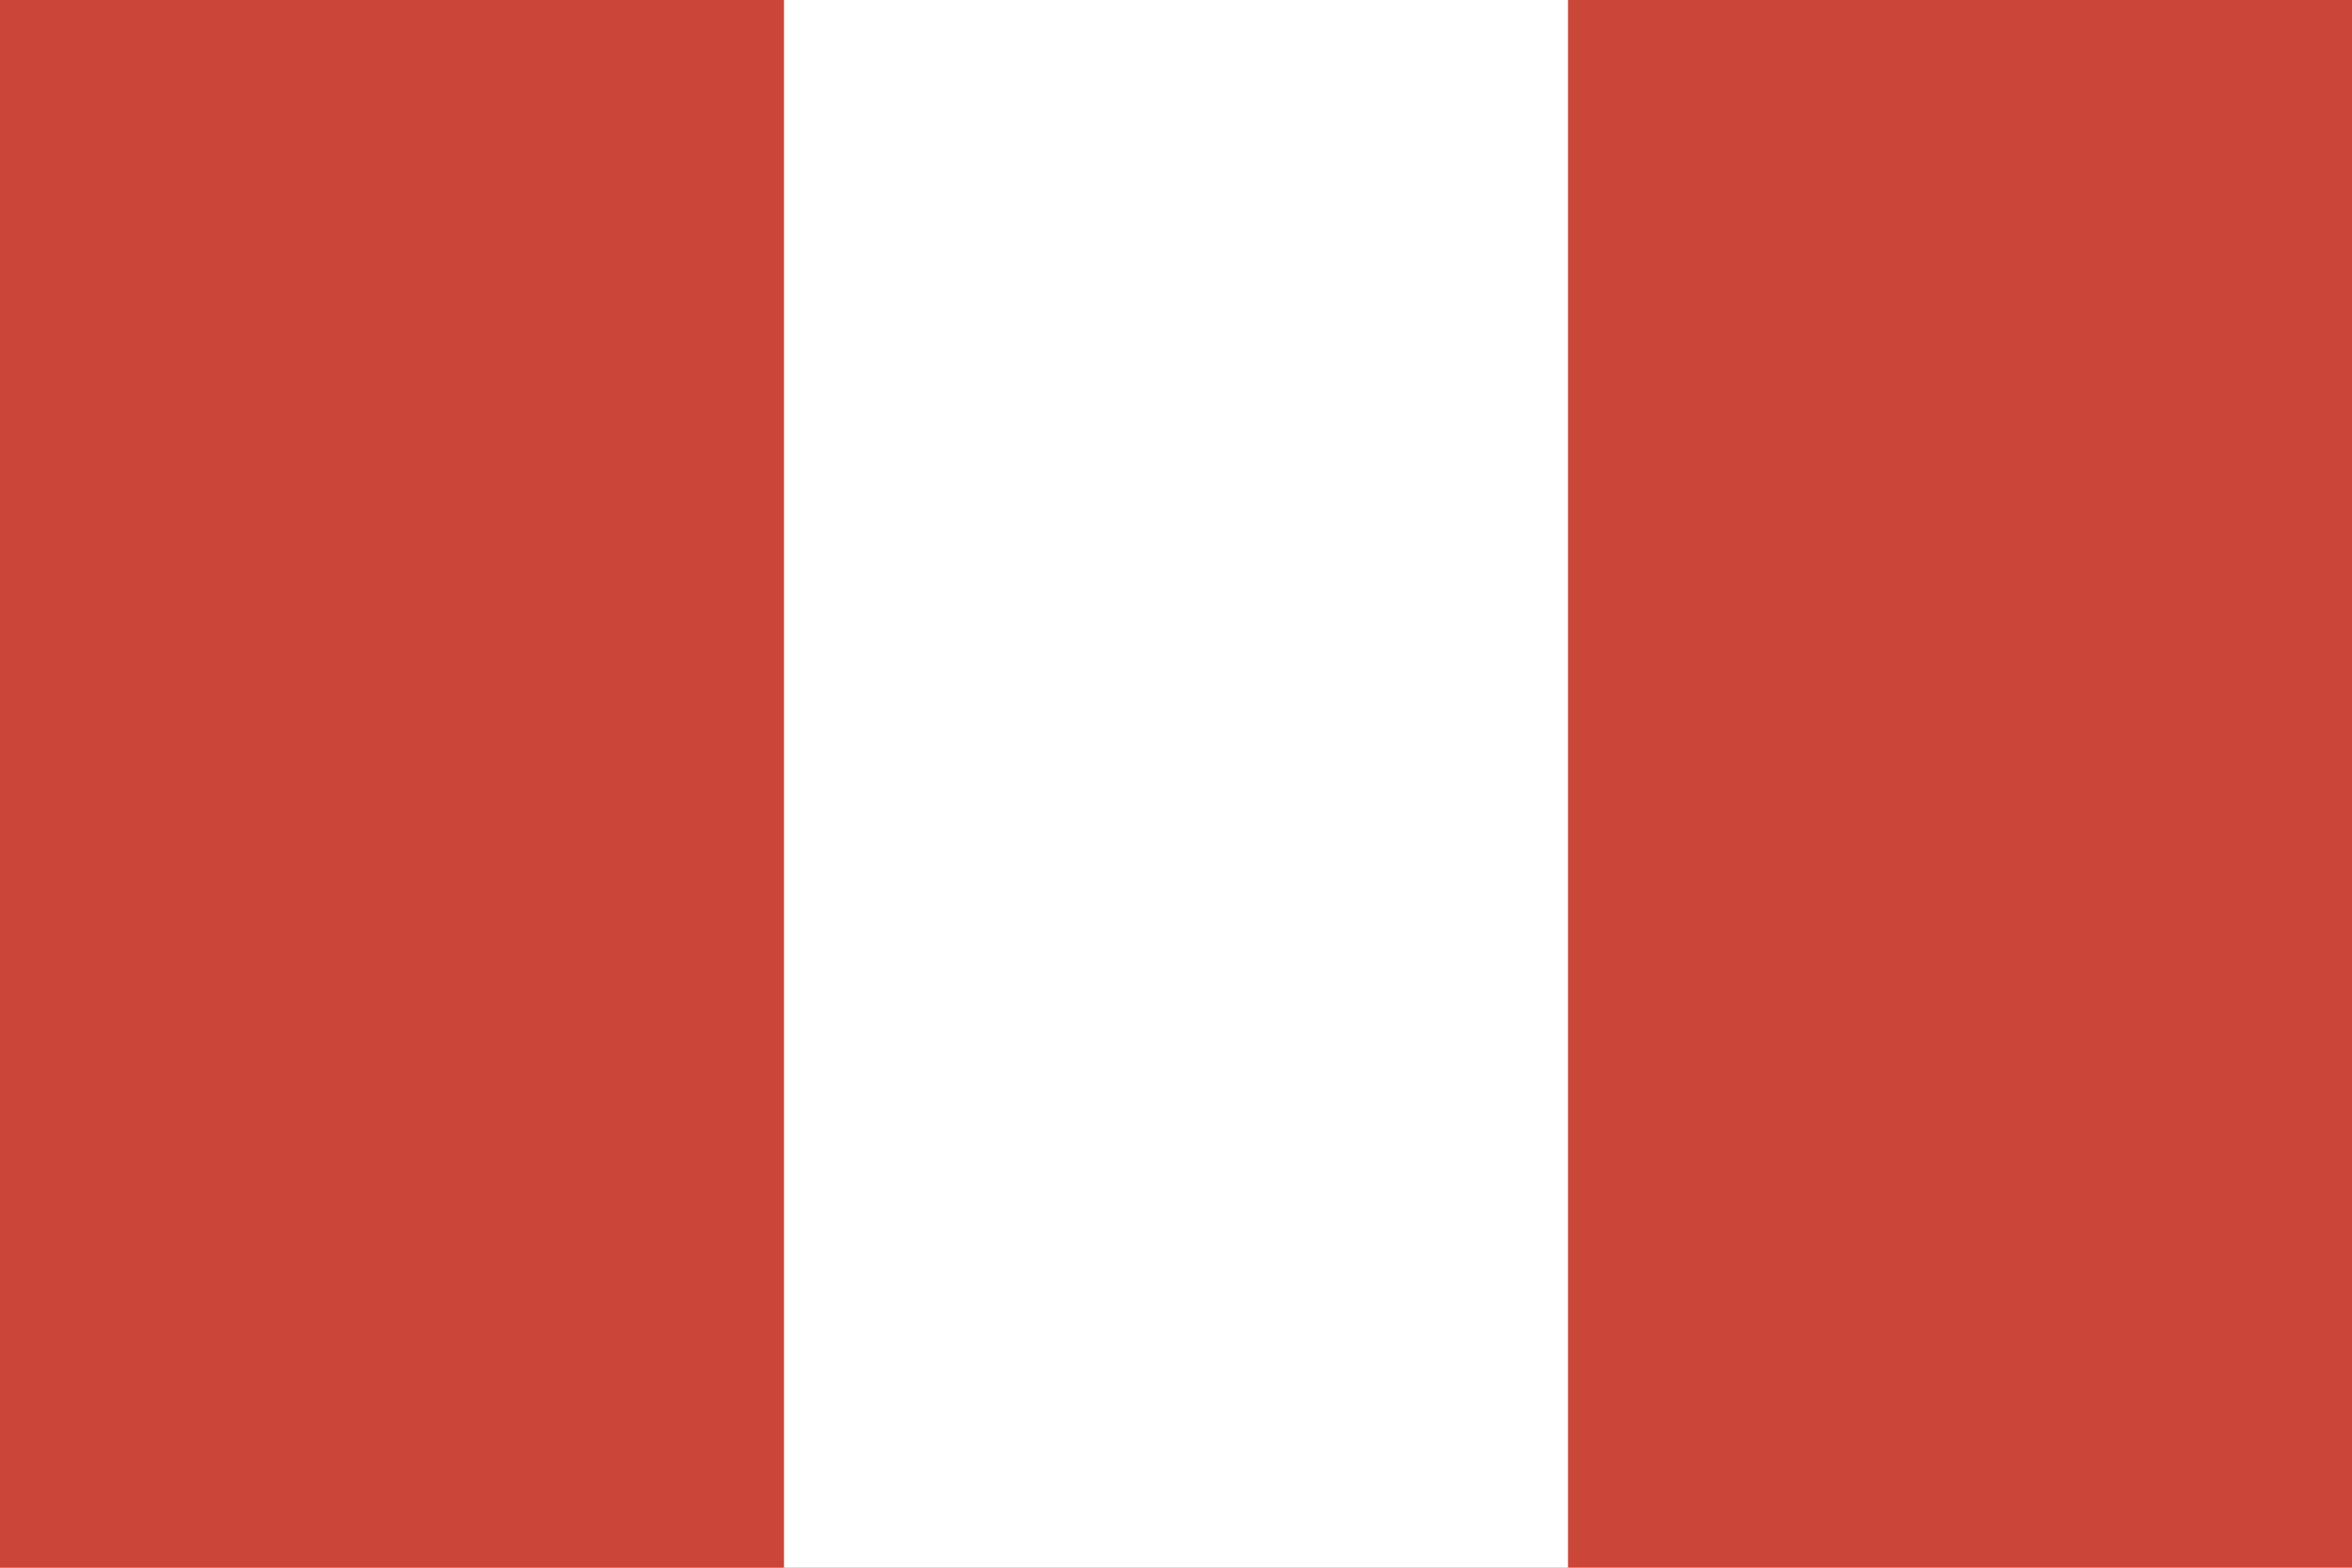 <?xml version="1.0" ?><svg height="120px" version="1.1" viewBox="0 0 180 120" width="180px" xmlns="http://www.w3.org/2000/svg" xmlns:sketch="http://www.bohemiancoding.com/sketch/ns" xmlns:xlink="http://www.w3.org/1999/xlink"><title/><defs/><g fill="none" fill-rule="evenodd" id="Ameria" stroke="none" stroke-width="1"><g id="Group" transform="translate(-600, -400)"><g id="Peru" transform="translate(600, 400)"><rect d="M-1.42108547e-14,0 L-1.42108547e-14,120 L180,120 L180,0 L-1.42108547e-14,0 Z M-1.42108547e-14,0" fill="#CA4638" height="120" id="Oval-15-copy" width="180" x="-1.59877022e-14" y="0"/><rect d="M-1.42108547e-14,0 L-1.42108547e-14,120 L120,120 L120,0 L-1.42108547e-14,0 Z M-1.42108547e-14,0" fill="#FFFFFF" height="120" id="Oval-15-copy" width="120" x="-1.06584681e-14" y="0"/><rect d="M-7.10542736e-15,0 L-7.10542736e-15,120 L60,120 L60,0 L-7.10542736e-15,0 Z M-7.10542736e-15,0" fill="#CA4638" height="120" id="Oval-15-copy" width="60" x="-5.32923406e-15" y="0"/></g></g></g></svg>